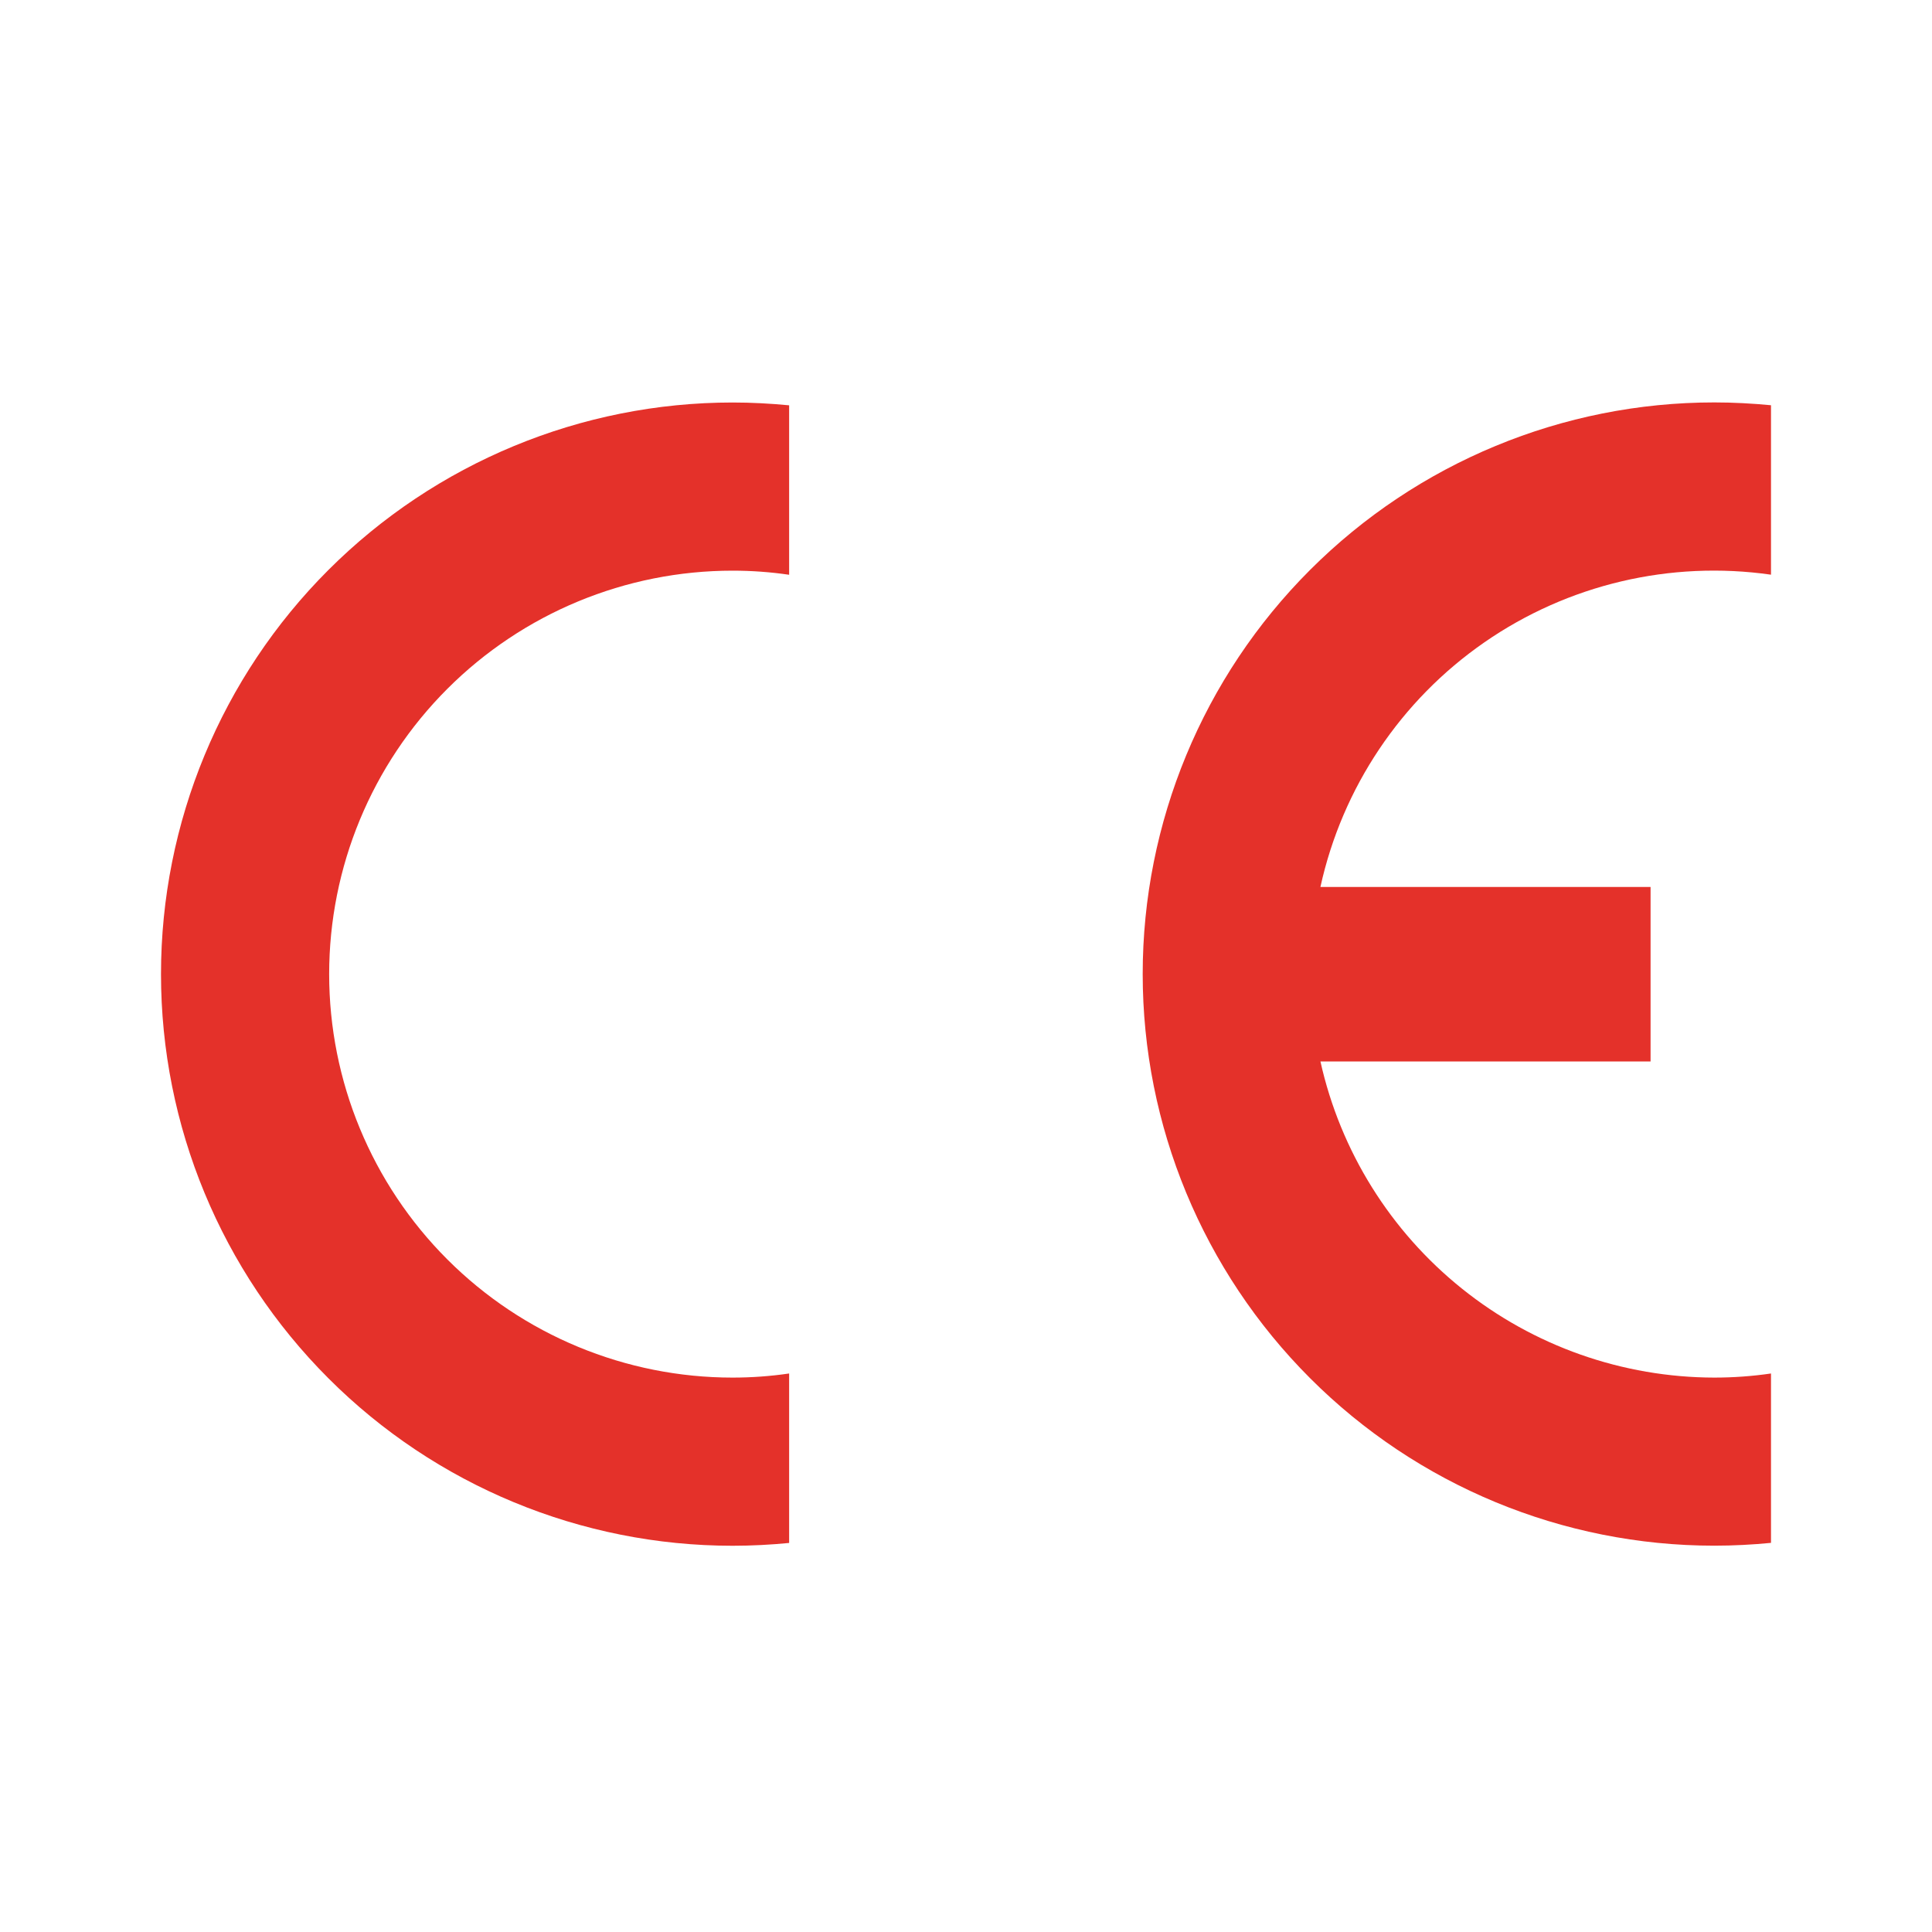 <?xml version="1.0" encoding="UTF-8"?> <svg xmlns="http://www.w3.org/2000/svg" fill="none" height="24" viewBox="0 0 24 24" width="24"><g fill="#e4312a"><path d="m9.803 17.063v2.104c-.221.022-.465.035-.702.035-1.883 0-3.69-.748-5.021-2.08-1.332-1.332-2.08-3.138-2.08-5.021 0-1.883.748-3.69 2.08-5.021s3.138-2.08 5.021-2.08c.236 0 .472.013.702.035v2.105c-.232-.034-.467-.051-.702-.051-1.329 0-2.604.528-3.544 1.468s-1.468 2.215-1.468 3.544.528 2.604 1.468 3.544c.94.94 2.215 1.468 3.544 1.468.235-0.0.469-.017.702-.051z"></path><path d="m16.403 11.018h4.101v2.168h-4.101c.248 1.113.868 2.108 1.758 2.822s1.995 1.103 3.135 1.105c.235-0.0.471-.017.704-.051v2.104c-.221.022-.468.035-.704.035-1.883 0-3.69-.748-5.021-2.08-1.332-1.332-2.08-3.138-2.08-5.021 0-1.883.748-3.69 2.08-5.021 1.332-1.332 3.138-2.08 5.021-2.08.236 0 .472.013.704.035v2.105c-1.25-.179-2.522.121-3.56.84-1.038.719-1.766 1.805-2.037 3.038z"></path></g></svg> 